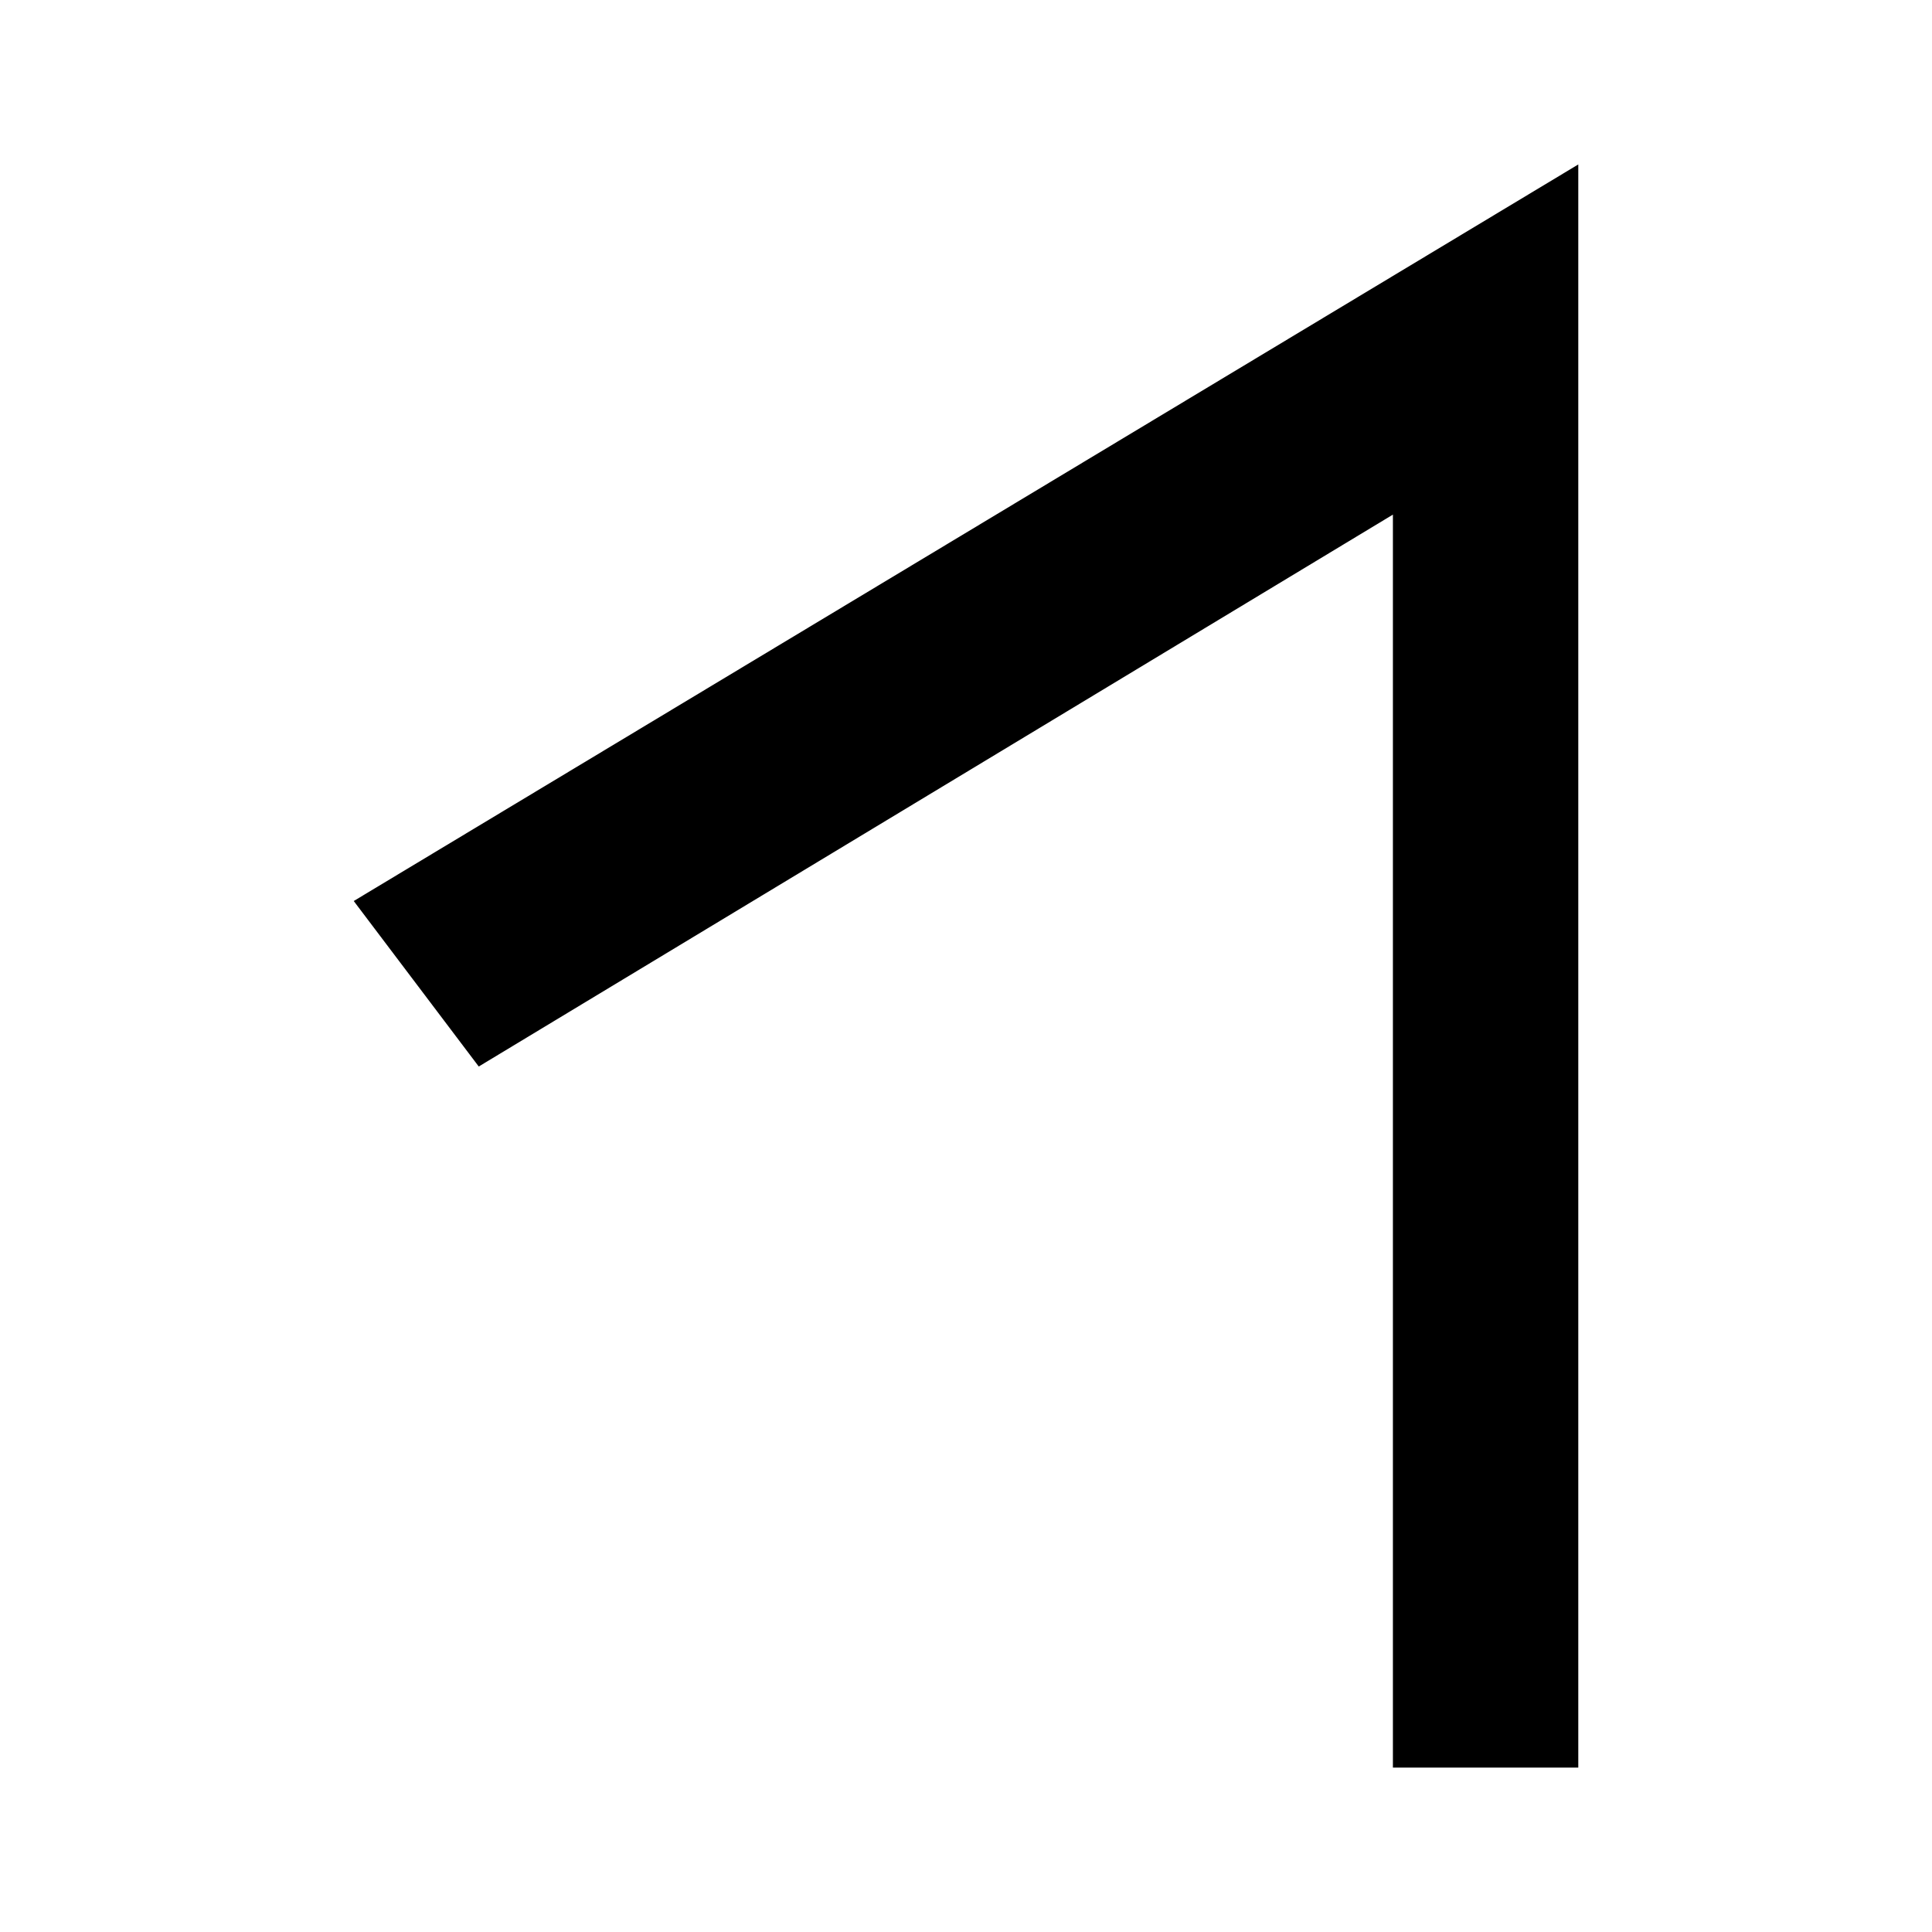 <?xml version="1.0" encoding="UTF-8" standalone="no"?>
<svg viewBox="0 0 85 85" xmlns="http://www.w3.org/2000/svg">
<path d="m69.438,77.766v-70.531l-53.875,32.406 5.5,7.281 40.219-24.281v55.125h8.156z"/>
</svg>
